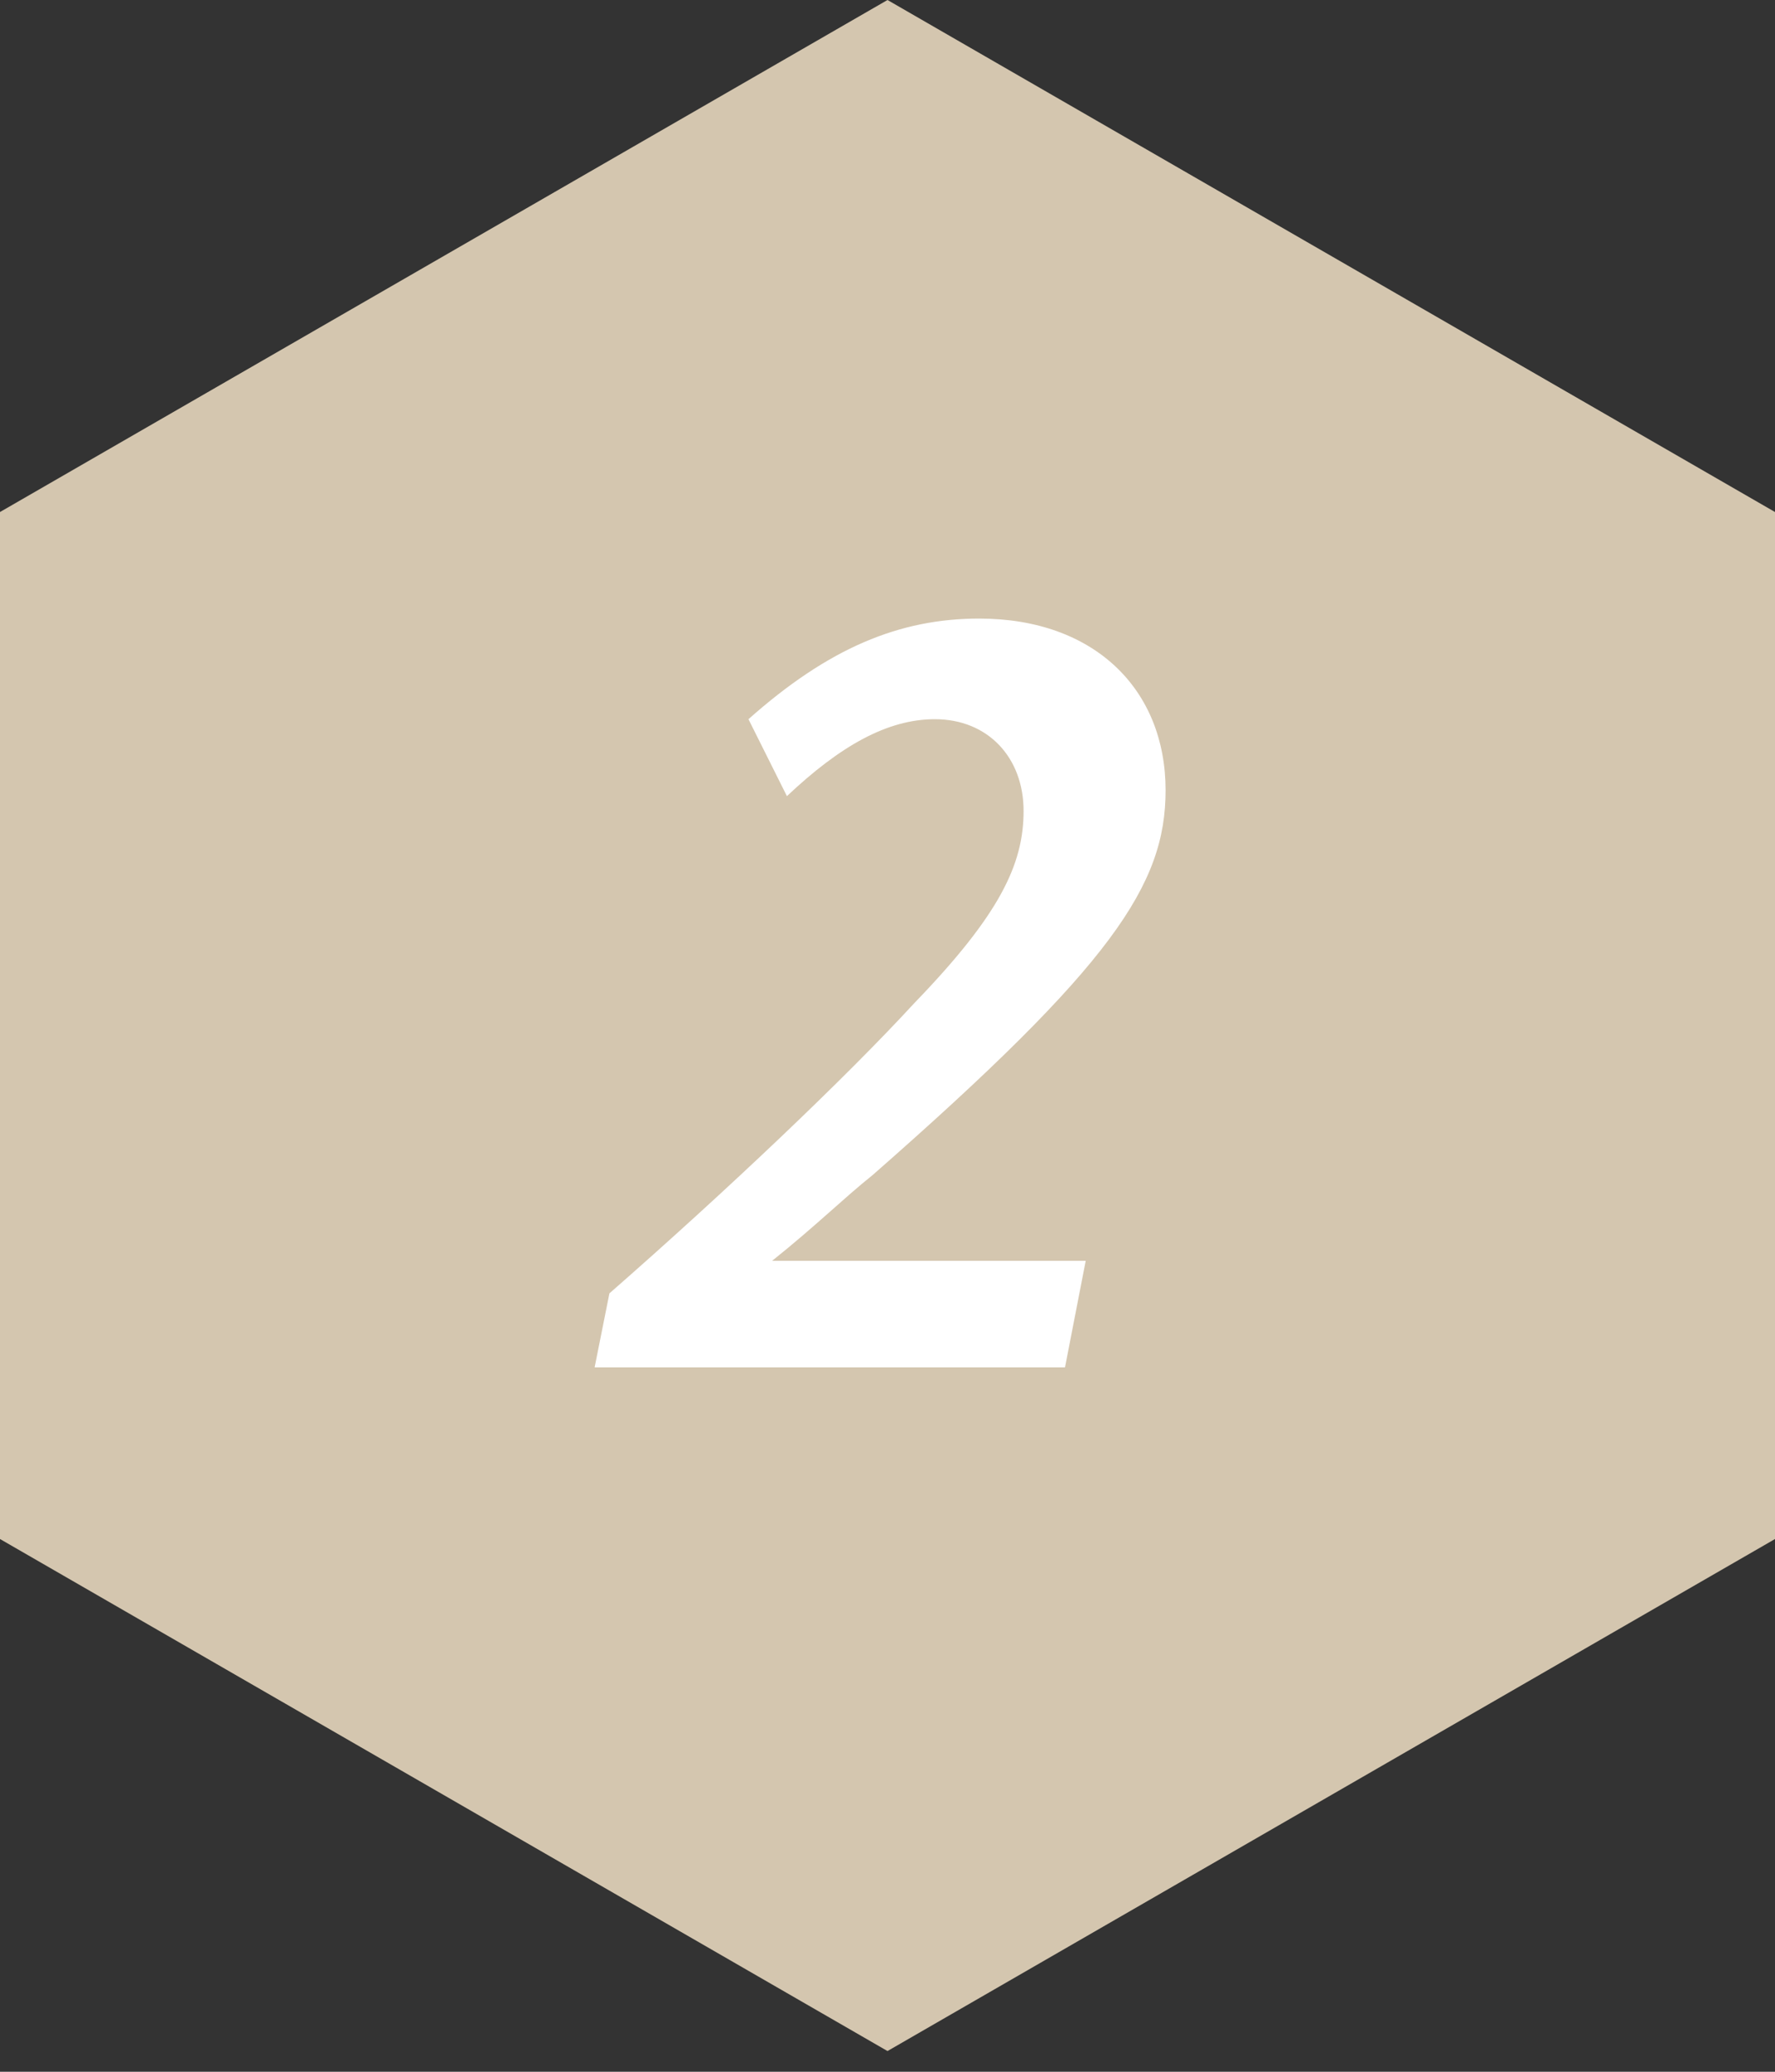 <?xml version="1.0" encoding="utf-8"?>
<!-- Generator: Adobe Illustrator 27.3.1, SVG Export Plug-In . SVG Version: 6.00 Build 0)  -->
<svg version="1.1" id="Ebene_1" xmlns="http://www.w3.org/2000/svg" xmlns:xlink="http://www.w3.org/1999/xlink" x="0px" y="0px"
	 viewBox="0 0 60 70" style="enable-background:new 0 0 60 70;" xml:space="preserve">
<rect x="0" y="0" width="60" height="70" fill="#333333" stroke="none"/>
<style type="text/css">
	.st0{fill:#D4C6AF;}
	.st1{fill:#FFFFFF;}
</style>
<g>
	<g>
		<polygon class="st0" points="0,17.3 0,52 30,69.3 60,52 60,17.3 30,0 		"/>
	</g>
	<g>
		<path class="st1" d="M29.5,39.7c-1,0.8-1.9,1.7-3.4,2.9h10.6L36,46.2H20.1l0.5-2.5c4-3.5,8-7.3,10.3-9.8c2.9-3,3.7-4.7,3.7-6.5
			s-1.2-3.1-3-3.1c-1.6,0-3.2,0.9-5,2.6l-1.3-2.6c2.7-2.4,5.1-3.4,7.8-3.4c3.9,0,6.3,2.4,6.3,5.8C39.4,29.9,37.6,32.6,29.5,39.7z"/>
	</g>
</g>
</svg>
